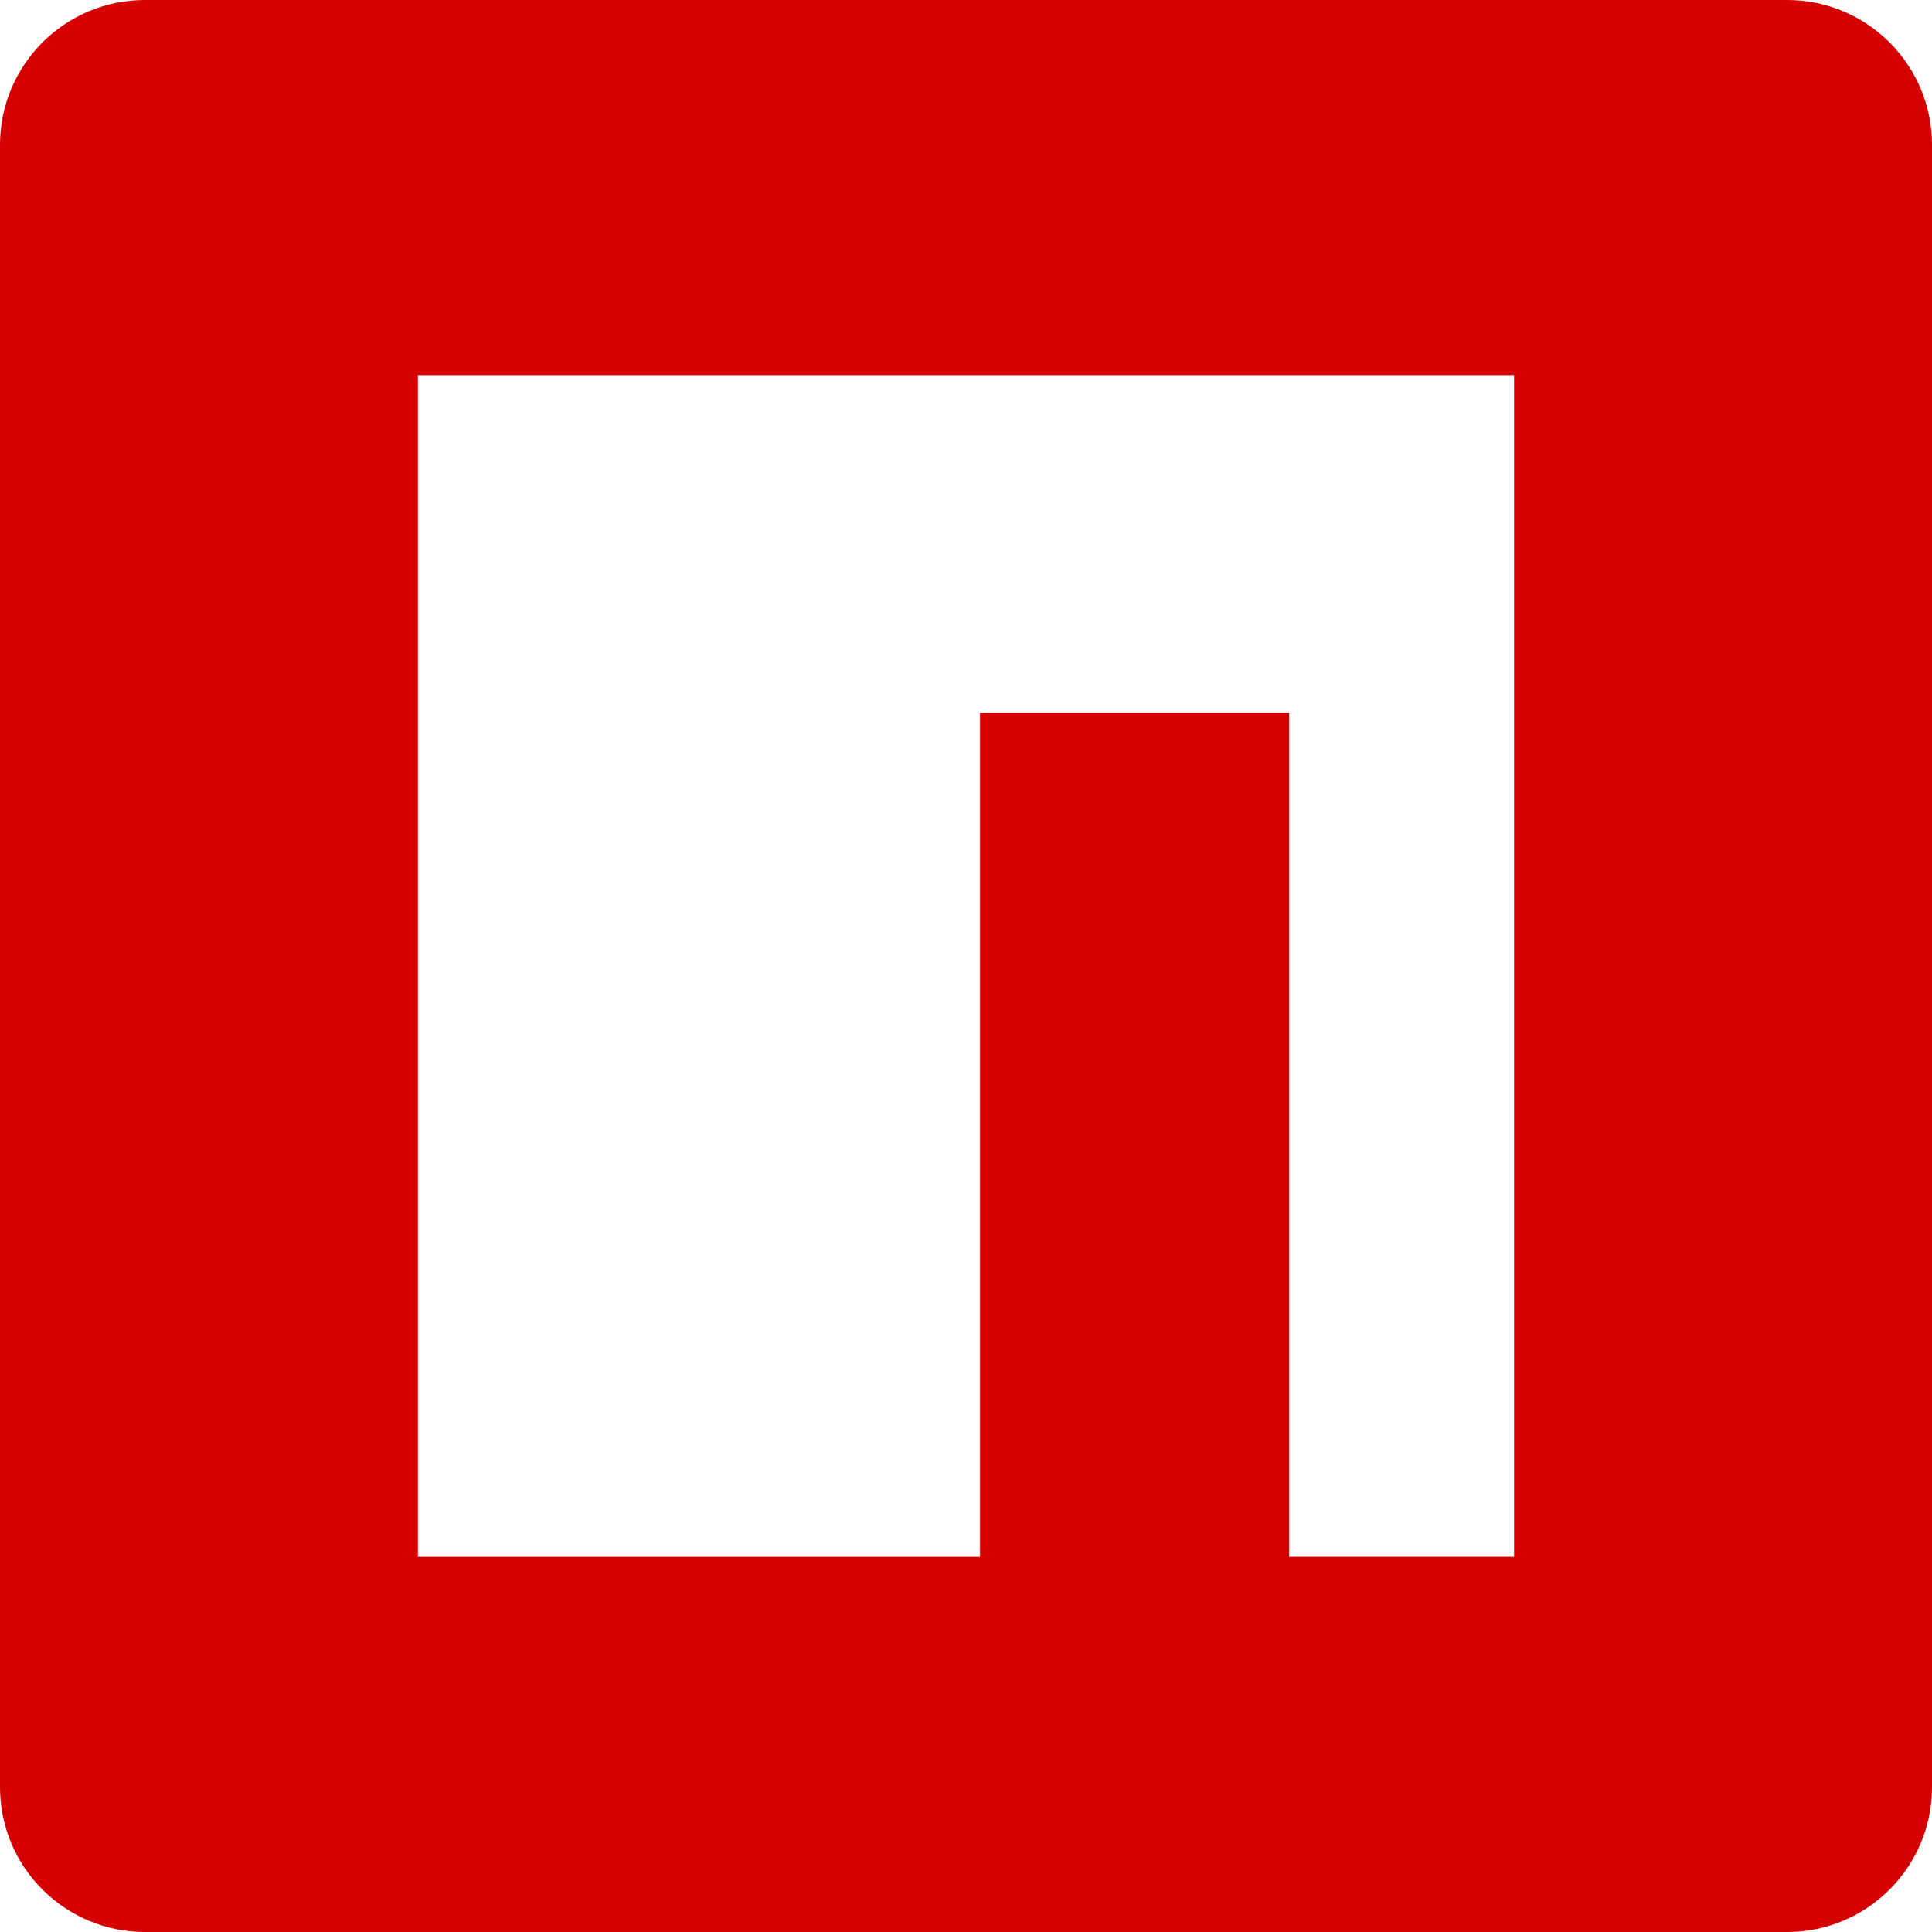 <svg width="40" height="40" viewBox="0 0 40 40" fill="none" xmlns="http://www.w3.org/2000/svg">
<g id="Logo_Icon" clip-path="url(#clip0_903_5967)">
<g id="Group">
<path id="Subtract" fill-rule="evenodd" clip-rule="evenodd" d="M3 0C1.343 0 0 1.343 0 3V37C0 38.657 1.343 40 3 40H37C38.657 40 40 38.657 40 37V3C40 1.343 38.657 0 37 0H3ZM20.291 14.756H26.692V14.759V32.233H31.348V7.766H8.652V32.234H20.291V14.756Z" fill="#D40001"/>
</g>
</g>
<defs>
<clipPath id="clip0_903_5967">
<rect width="40" height="40" fill="white"/>
</clipPath>
</defs>
</svg>
